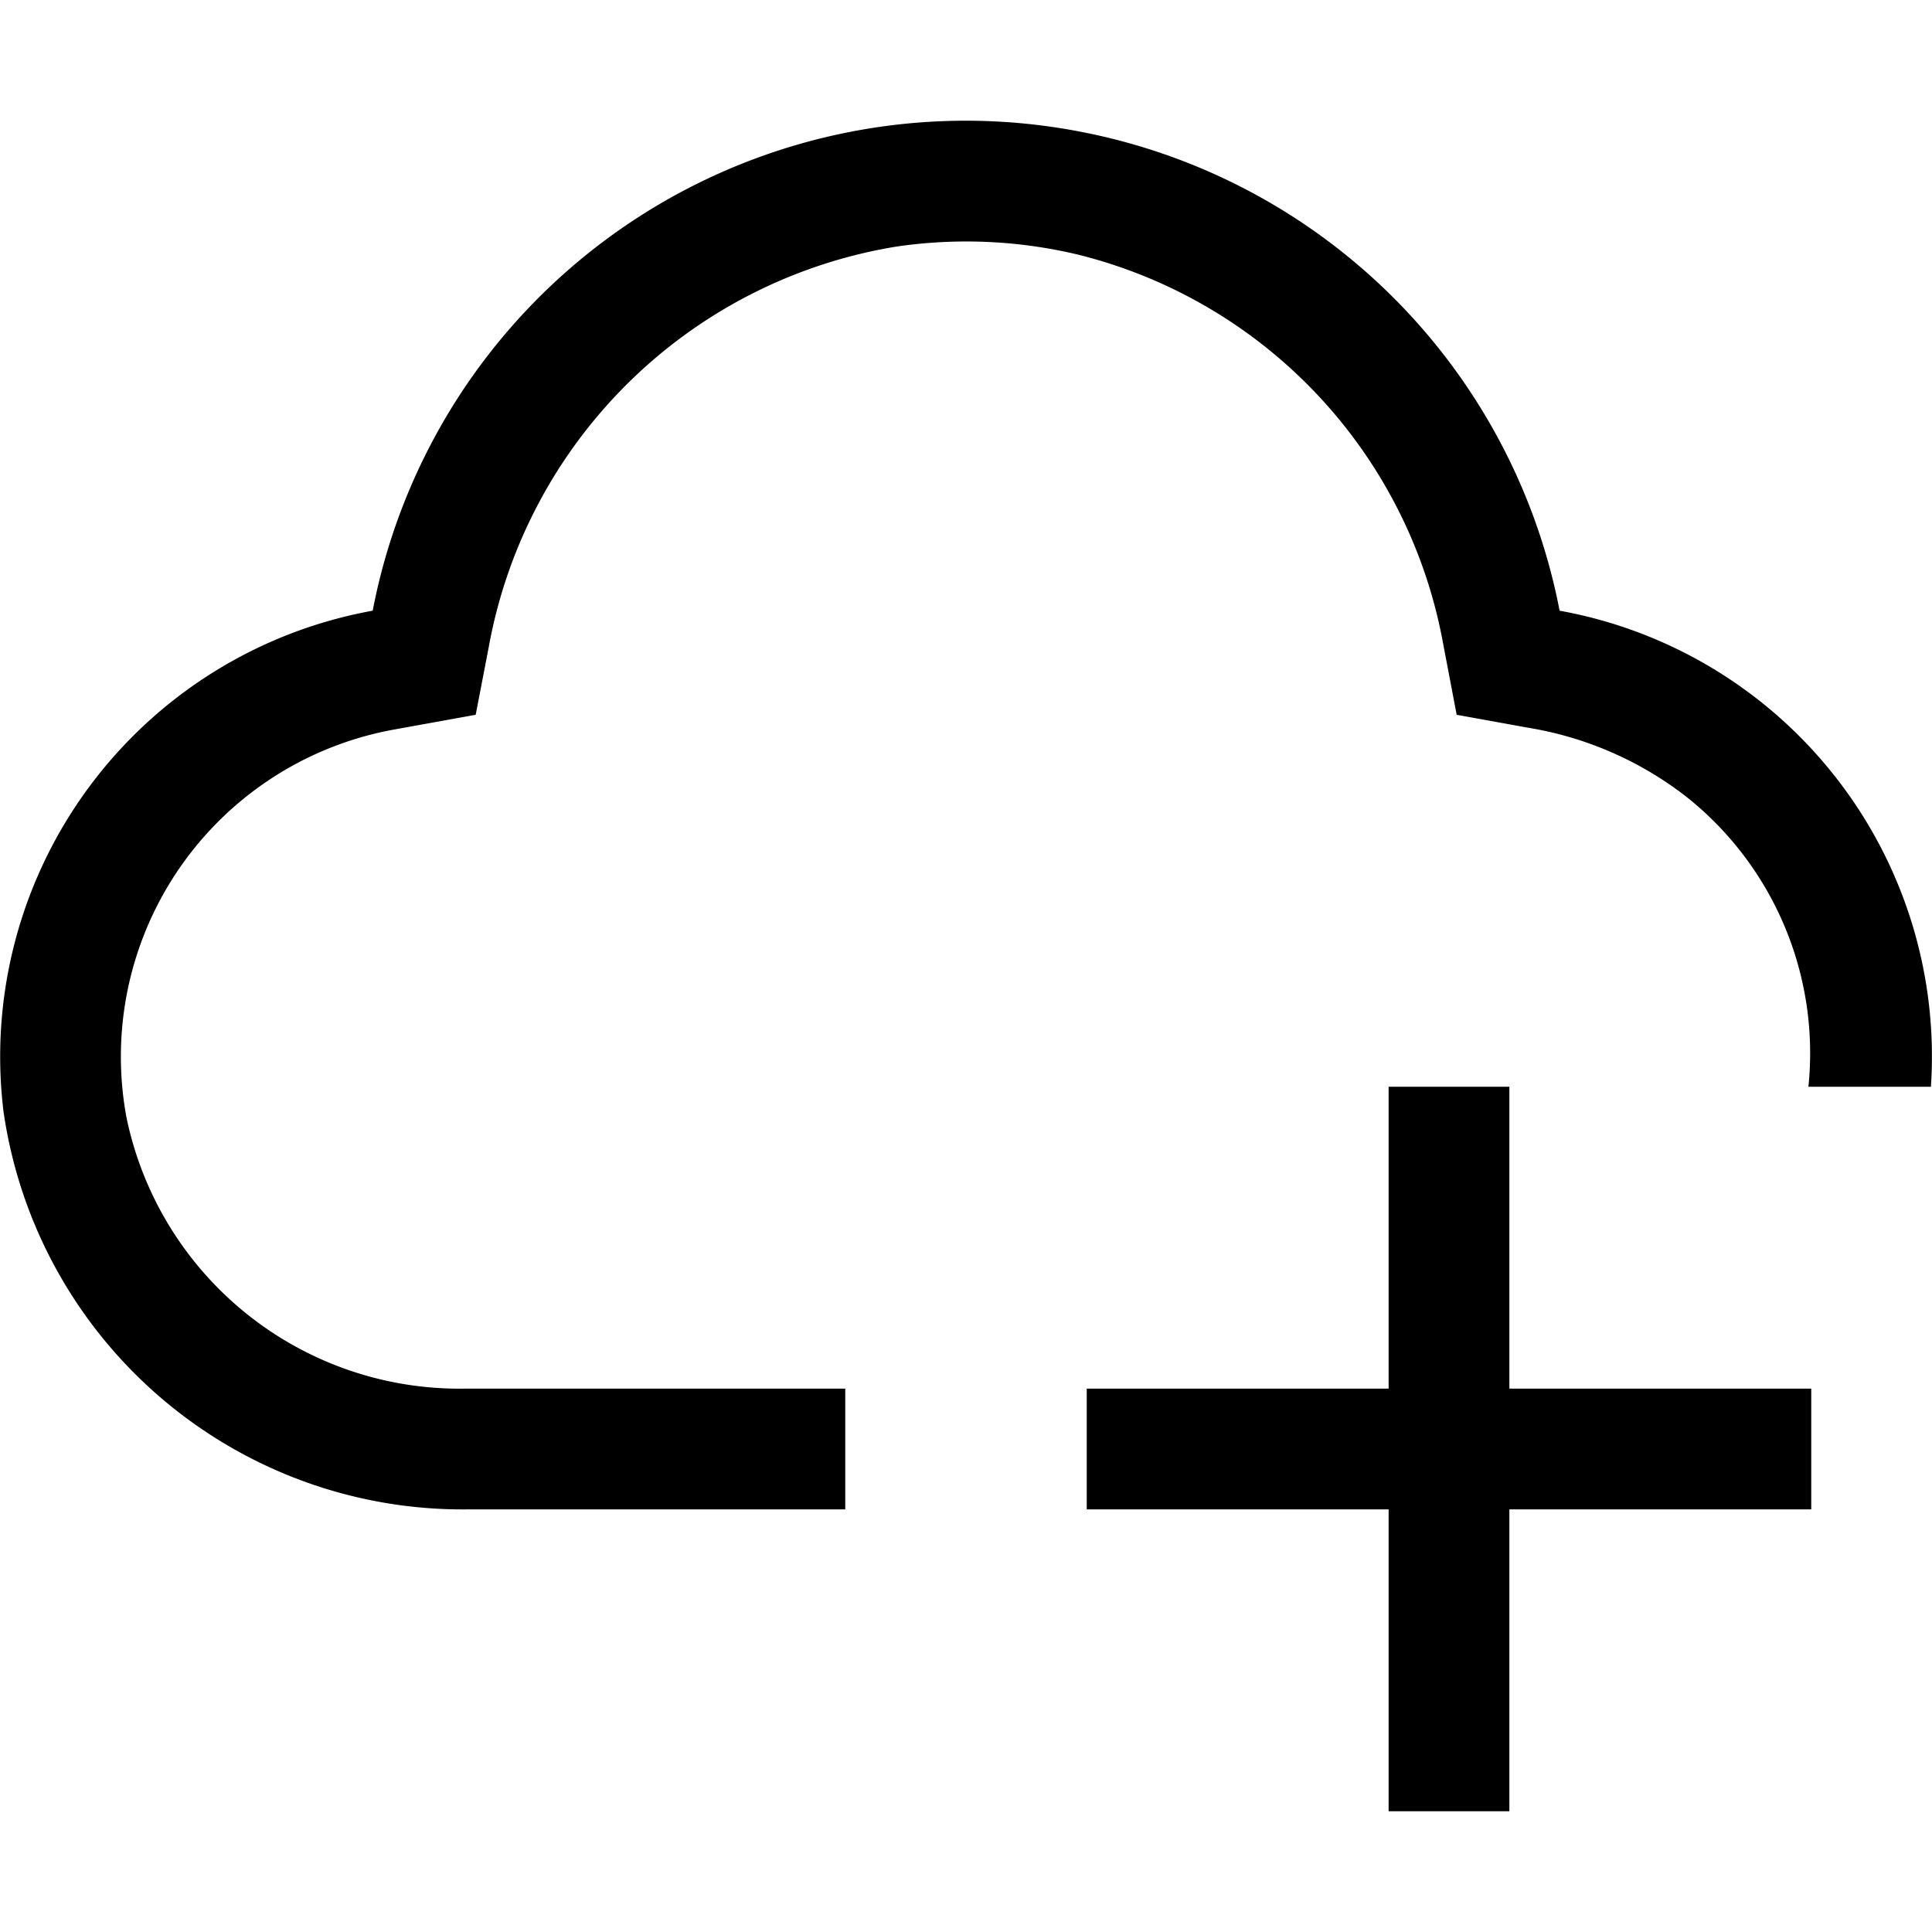 <!-- License: Apache. Made by Carbon Design: https://github.com/carbon-design-system/carbon -->
<svg width="32px" height="32px" viewBox="0 0 32 32" id="icon" xmlns="http://www.w3.org/2000/svg"><defs><style>.cls-1{fill:none;}</style></defs><title>managed-solutions</title><polygon points="30 23 25 23 25 18 23 18 23 23 18 23 18 25 23 25 23 30 25 30 25 25 30 25 30 23"/><path d="M24.127,11.839l1.181.214a5.792,5.792,0,0,1,2.625,1.145A5.422,5.422,0,0,1,29.953,18h2.029a7.502,7.502,0,0,0-6.15-7.885,10.007,10.007,0,0,0-7.939-7.934,10.002,10.002,0,0,0-11.72,7.934A7.505,7.505,0,0,0,.058,18.409,7.684,7.684,0,0,0,7.772,25H14V23H7.698a5.632,5.632,0,0,1-5.602-4.486,5.506,5.506,0,0,1,4.434-6.431l1.349-.244.214-1.11a8.206,8.206,0,0,1,6.743-6.643,7.971,7.971,0,0,1,3.014.13,8.144,8.144,0,0,1,6.053,6.446Z"/><rect id="_Transparent_Rectangle_" data-name="&lt;Transparent Rectangle&gt;" class="cls-1" width="32" height="32"/></svg>